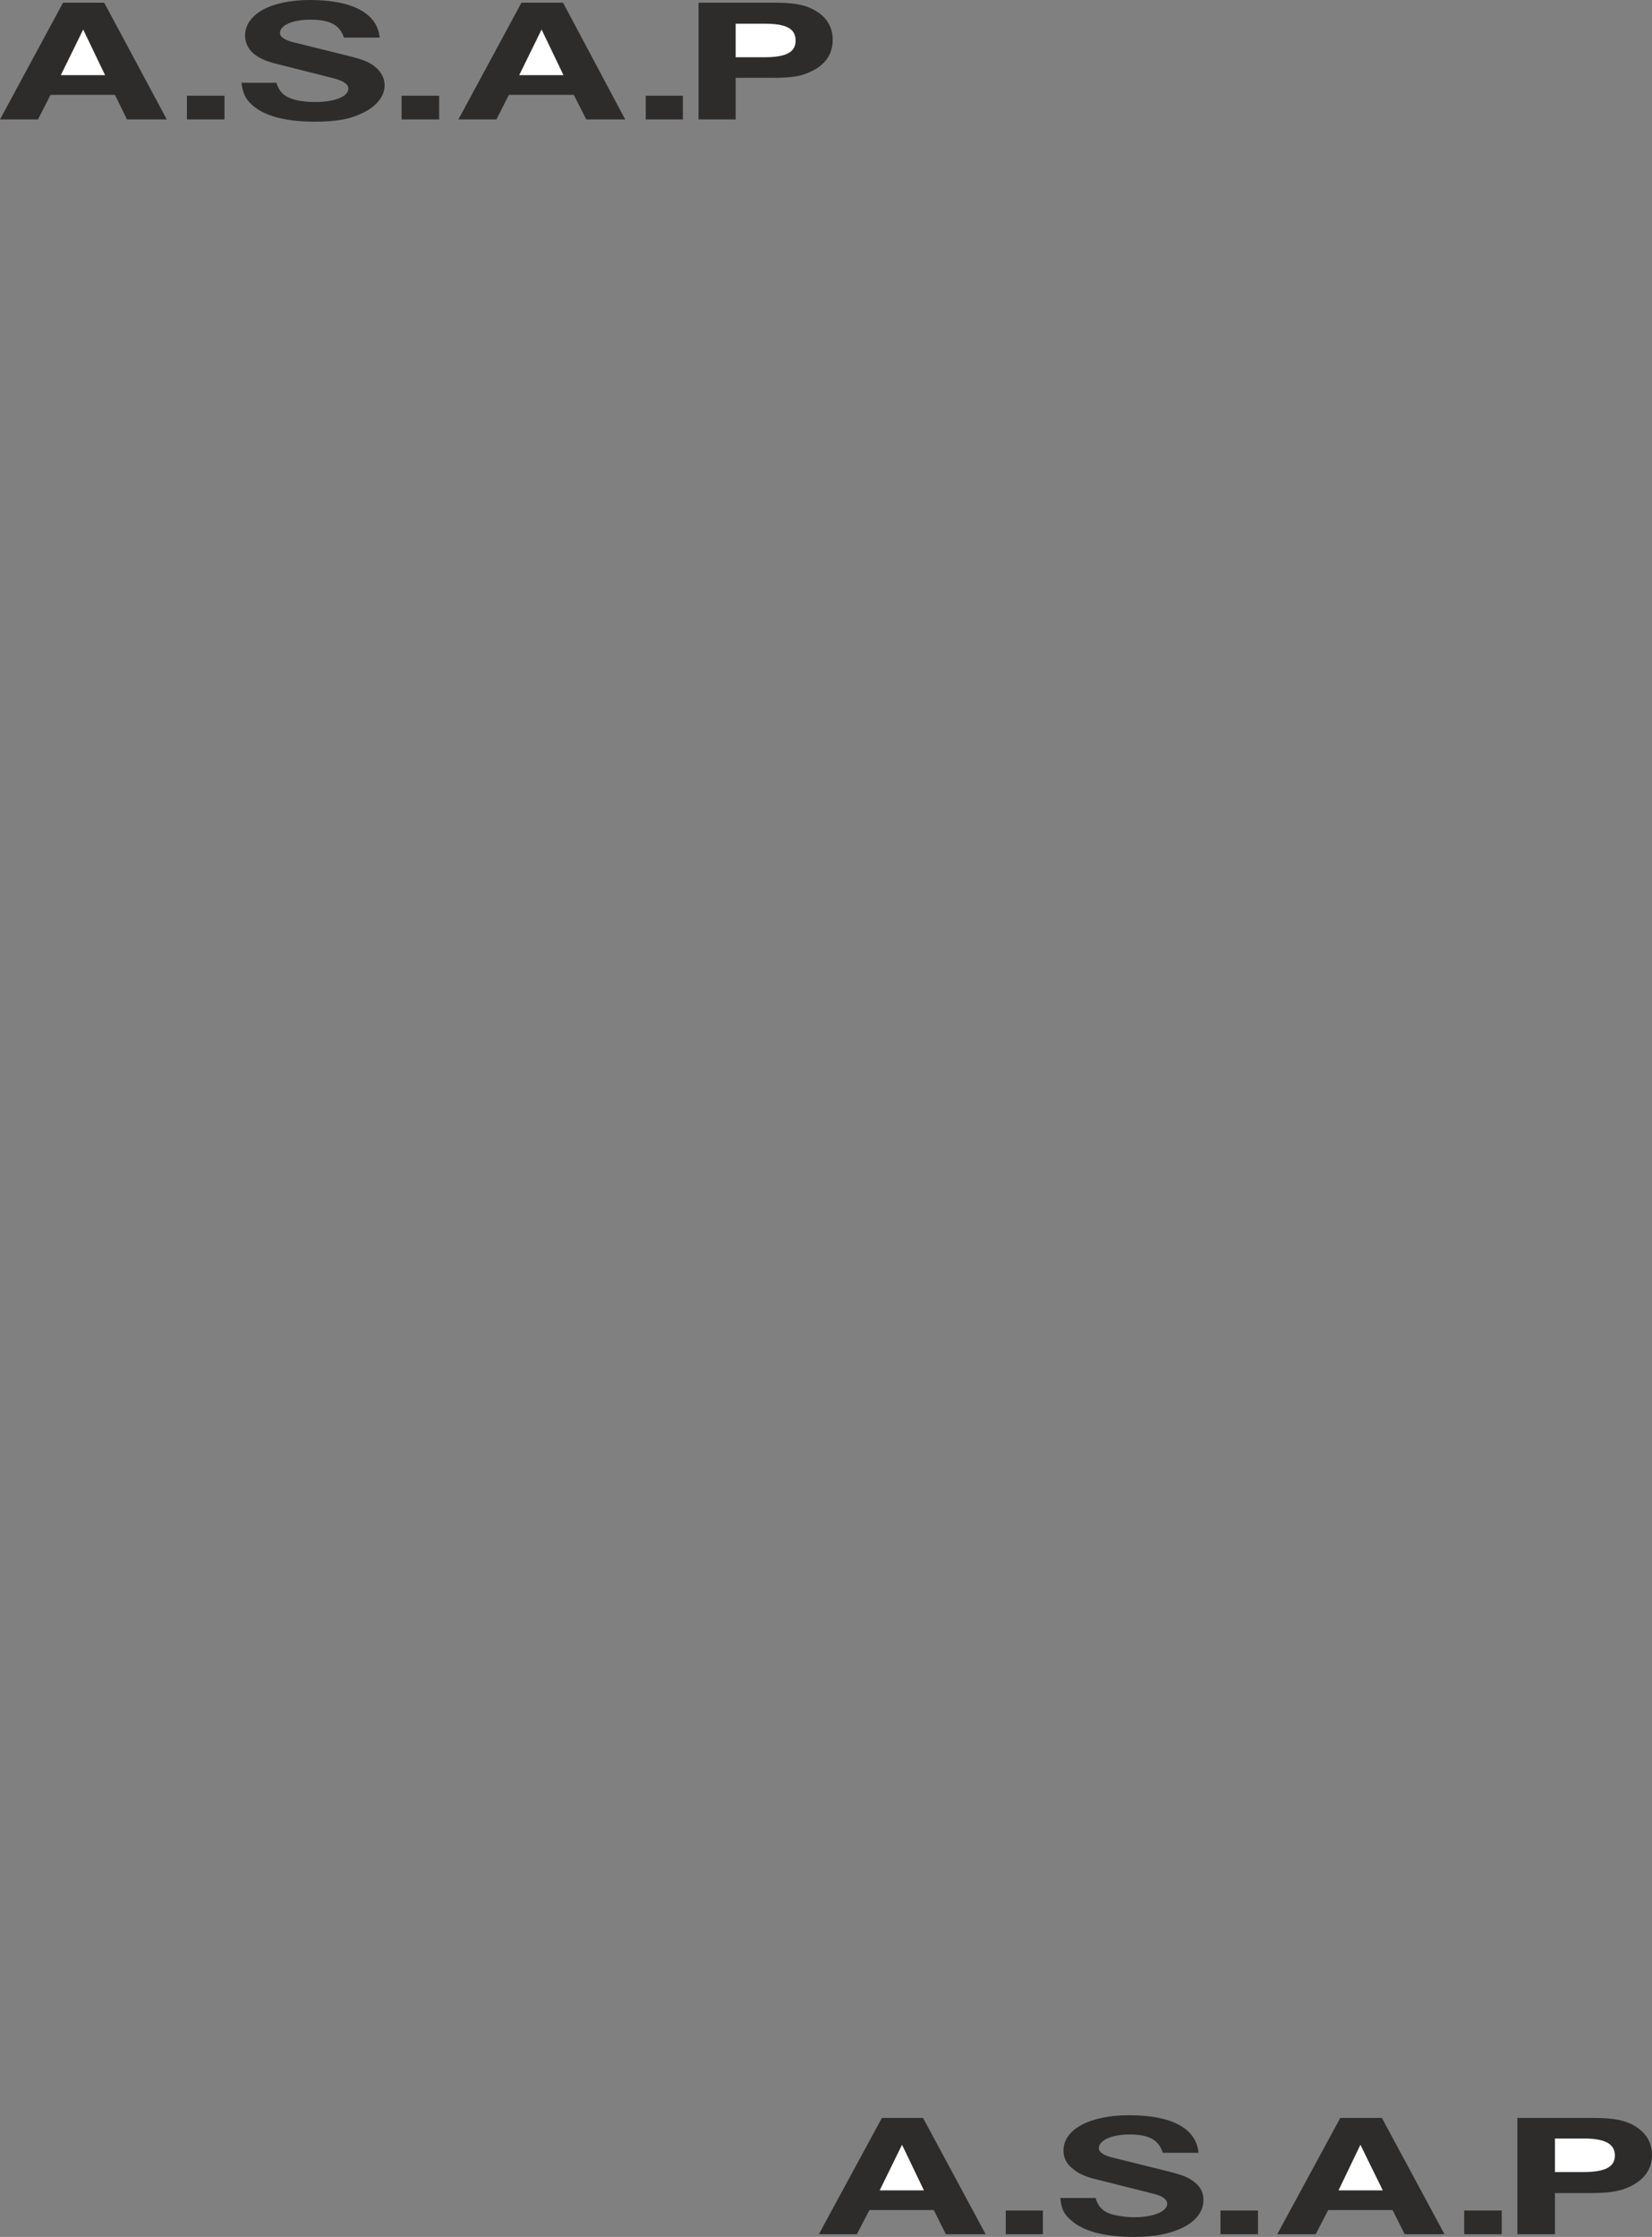 <svg height="480" viewBox="0 0 265.968 360" width="354.624" xmlns="http://www.w3.org/2000/svg"><rect x="0" y="0" width="265.968" height="360" fill="#808080" stroke="none"/><path style="fill:#2d2c2b" d="m191.51 260.169-10.08-18.792h-6.624l-10.152 18.792h6.12l2.016-3.96h10.368l1.944 3.96h6.408z" transform="translate(-164.654 -240.945)"/><path style="fill:#fff" d="M181.574 253.04h-7.128l3.6-7.343 3.528 7.344z" transform="translate(-164.654 -240.945)"/><path style="fill:#2d2c2b" d="M194.75 256.353v3.816h6.048v-3.816h-6.048zm8.784-2.088c.216 1.728.648 2.592 1.656 3.528 1.944 1.8 5.4 2.736 10.152 2.736 3.456 0 5.76-.432 7.632-1.368 2.304-1.08 3.6-2.736 3.6-4.464 0-1.08-.432-1.944-1.224-2.736-1.08-.936-1.728-1.296-4.608-2.016l-9-2.232c-1.296-.36-2.016-.864-2.016-1.44 0-1.296 2.088-2.16 4.896-2.16 3.168 0 4.752.864 5.4 2.88h5.76c-.36-3.816-4.248-6.048-11.232-6.048-6.336 0-10.44 2.304-10.44 5.76 0 1.008.432 2.016 1.296 2.808.864.72 1.944 1.296 4.104 1.8l8.856 2.232c1.584.432 2.376.936 2.376 1.656 0 1.296-2.232 2.16-5.328 2.16-1.368 0-2.736-.144-3.744-.504-1.368-.432-2.088-1.224-2.52-2.592h-5.616zm25.776 2.088v3.816h6.048v-3.816h-6.048zm36 3.816-10.008-18.792h-6.696l-10.152 18.792h6.12l2.016-3.96h10.44l2.016 3.96h6.264z" transform="translate(-164.654 -240.945)"/><path style="fill:#fff" d="M255.374 253.04h-7.128l3.6-7.343 3.528 7.344z" transform="translate(-164.654 -240.945)"/><path style="fill:#2d2c2b" d="M268.622 256.353v3.816h5.976v-3.816h-5.976zm8.496-14.976v18.792h5.976v-6.696h5.688c3.24 0 4.896-.216 6.552-1.08 2.304-1.08 3.384-2.88 3.384-5.04 0-2.232-1.152-3.96-3.456-5.04-1.512-.72-3.24-.936-6.264-.936h-11.88z" transform="translate(-164.654 -240.945)"/><path style="fill:#fff" d="M283.094 250.16v-5.4h4.608c3.6 0 5.04.793 5.04 2.737 0 1.8-1.44 2.664-5.04 2.664h-4.608z" transform="translate(-164.654 -240.945)"/><path style="fill:#2d2c2b" d="m323.342 600.513-10.08-18.72h-6.624l-10.152 18.72h6.12l2.016-3.888h10.368l1.944 3.888h6.408z" transform="translate(-164.654 -240.945)"/><path style="fill:#fff" d="M313.406 593.457h-7.128l3.6-7.344 3.528 7.344z" transform="translate(-164.654 -240.945)"/><path style="fill:#2d2c2b" d="M326.582 596.697v3.816h5.976v-3.816h-5.976zm8.784-2.017c.144 1.729.576 2.593 1.656 3.529 1.944 1.8 5.4 2.736 10.224 2.736 3.384 0 5.616-.504 7.56-1.368 2.376-1.08 3.6-2.736 3.6-4.536 0-1.08-.36-1.944-1.152-2.664-1.08-.936-1.8-1.296-4.68-2.016l-9-2.232c-1.296-.36-2.016-.864-2.016-1.44 0-1.296 2.088-2.232 4.968-2.232 3.096 0 4.68.864 5.328 2.952h5.76c-.36-3.888-4.248-6.048-11.16-6.048-6.408 0-10.584 2.304-10.584 5.688 0 1.08.432 2.088 1.368 2.808.864.792 1.944 1.368 4.104 1.872l8.856 2.232c1.584.36 2.376.936 2.376 1.656 0 1.224-2.232 2.16-5.256 2.16-1.44 0-2.736-.216-3.816-.504-1.368-.504-2.088-1.224-2.448-2.592h-5.688zm25.776 2.017v3.816h6.048v-3.816h-6.048zm36.072 3.816-10.08-18.72h-6.696l-10.152 18.72h6.192l2.016-3.888h10.368l1.944 3.888h6.408z" transform="translate(-164.654 -240.945)"/><path style="fill:#fff" d="M387.278 593.457h-7.128l3.528-7.344 3.6 7.344z" transform="translate(-164.654 -240.945)"/><path style="fill:#2d2c2b" d="M400.382 596.697v3.816h6.048v-3.816h-6.048zm8.568-14.904v18.72h6.048v-6.624h5.616c3.24 0 4.896-.288 6.552-1.08 2.304-1.152 3.456-2.88 3.456-5.04 0-2.304-1.224-3.96-3.456-5.04-1.584-.72-3.312-.936-6.408-.936H408.95z" transform="translate(-164.654 -240.945)"/><path style="fill:#fff" d="M414.998 590.505v-5.4h4.608c3.456 0 5.04.864 5.04 2.736 0 1.872-1.584 2.664-5.112 2.664h-4.536z" transform="translate(-164.654 -240.945)"/></svg>
